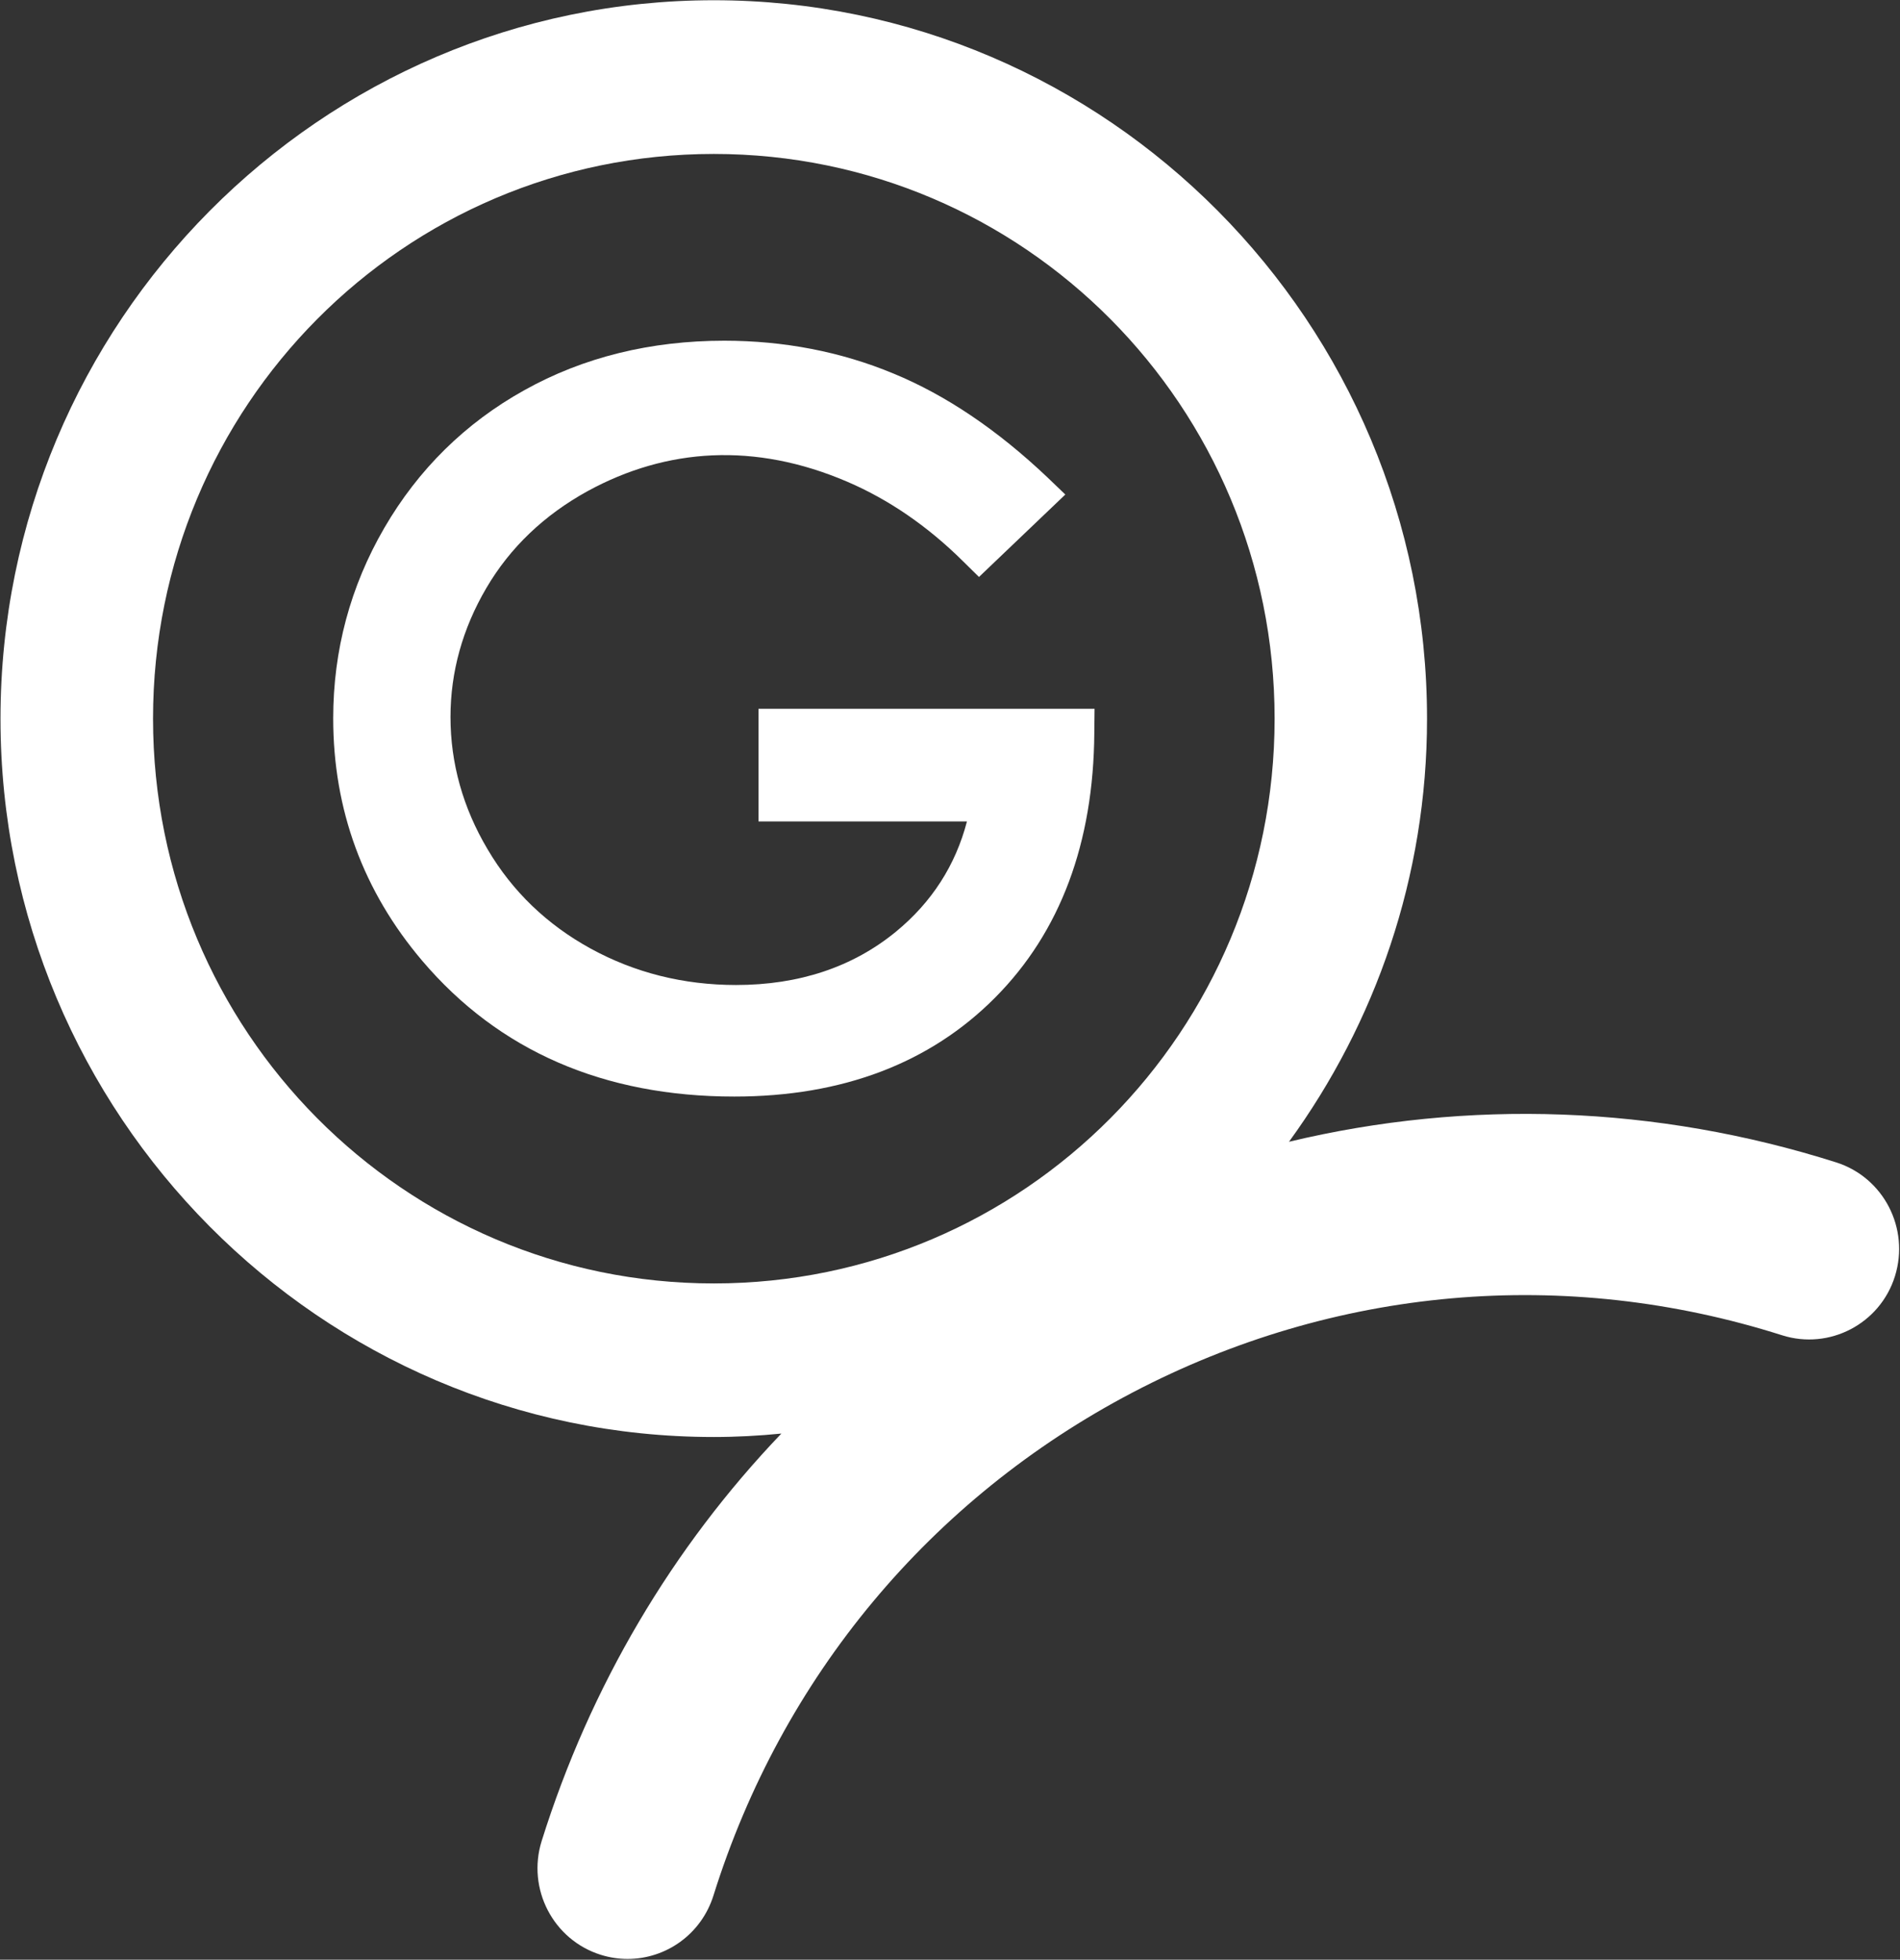 <svg version="1.2" xmlns="http://www.w3.org/2000/svg" viewBox="0 0 1547 1595" width="1547" height="1595">
	<rect x="0" y="0" width="1547" height="1595" fill="#333333" stroke="none"/>
	<title>logo (50)-svg</title>
	<style>
		.s0 { fill: #ffffff } 
	</style>
	<g id="Layer">
		<path id="Layer" class="s0" d="m891.2 576.9l-0.2 19.5c-0.6 89.6-27.7 162.2-80.7 215.5-53.1 53.5-124.6 80.6-212.4 80.6-106.2 0-191.7-37.1-254.1-110.5-48.1-56.6-72.5-123-72.5-197.3 0-55.3 13.9-107.3 41.6-155 27.6-47.5 65.9-85.4 114-112.1 47.9-26.8 102.8-40.3 162.8-40.3 48.4 0 94.9 8.9 137.7 26.7 42.8 17.6 84.9 46.1 125.4 84.5l14.6 14-70.3 67.1-13.2-13c-28.6-28.3-60.2-50-94-64.5-75.3-32.3-147.1-27.5-211.4 7.6-35.3 19.4-63.2 45.9-82.5 78.9-19.4 33-29.2 68.4-29.2 105 0 37.5 10.1 73.9 30.3 107.8 20.1 34.1 48.3 61.2 83.9 80.7 35.8 19.6 75.5 29.6 118.3 29.6 51.3 0 95.1-14.6 130.2-43.4 29.1-23.9 48.5-54 57.8-89.7h-169.7v-91.7z"/>
		<path id="Layer" fill-rule="evenodd" class="s0" d="m1542.9 1038.7c-12.1 38.8-53.4 60.3-91.9 48.1-176.9-56.2-364.5-39.5-528.9 46.6-164.4 86.2-285.5 231.5-341.2 409.4-9.9 31.5-38.6 51.6-69.9 51.6-7.3 0-14.7-1.1-22-3.4-38.6-12.2-60.1-53.6-48-92.5 39.6-126.3 106.5-239 195.2-331.7-18.1 1.8-36.6 2.8-55.1 2.8-320.2 0-580.7-262.2-580.7-584.6 0-322.5 260.6-584.8 580.8-584.8 320.1 0 580.7 262.3 580.7 584.8 0 128.7-42 247.6-112.4 344.3 145.8-34.9 299-29.7 445.6 16.8 38.6 12.3 59.9 53.7 47.8 92.6zm-505.1-453.8c0-254.2-204.1-459.6-456.6-459.6-252.5 0-456.6 205.4-456.6 459.6 0 254.2 204.1 459.7 456.6 459.7 252.5 0 456.6-205.5 456.6-459.7z"/>
	</g>
</svg>